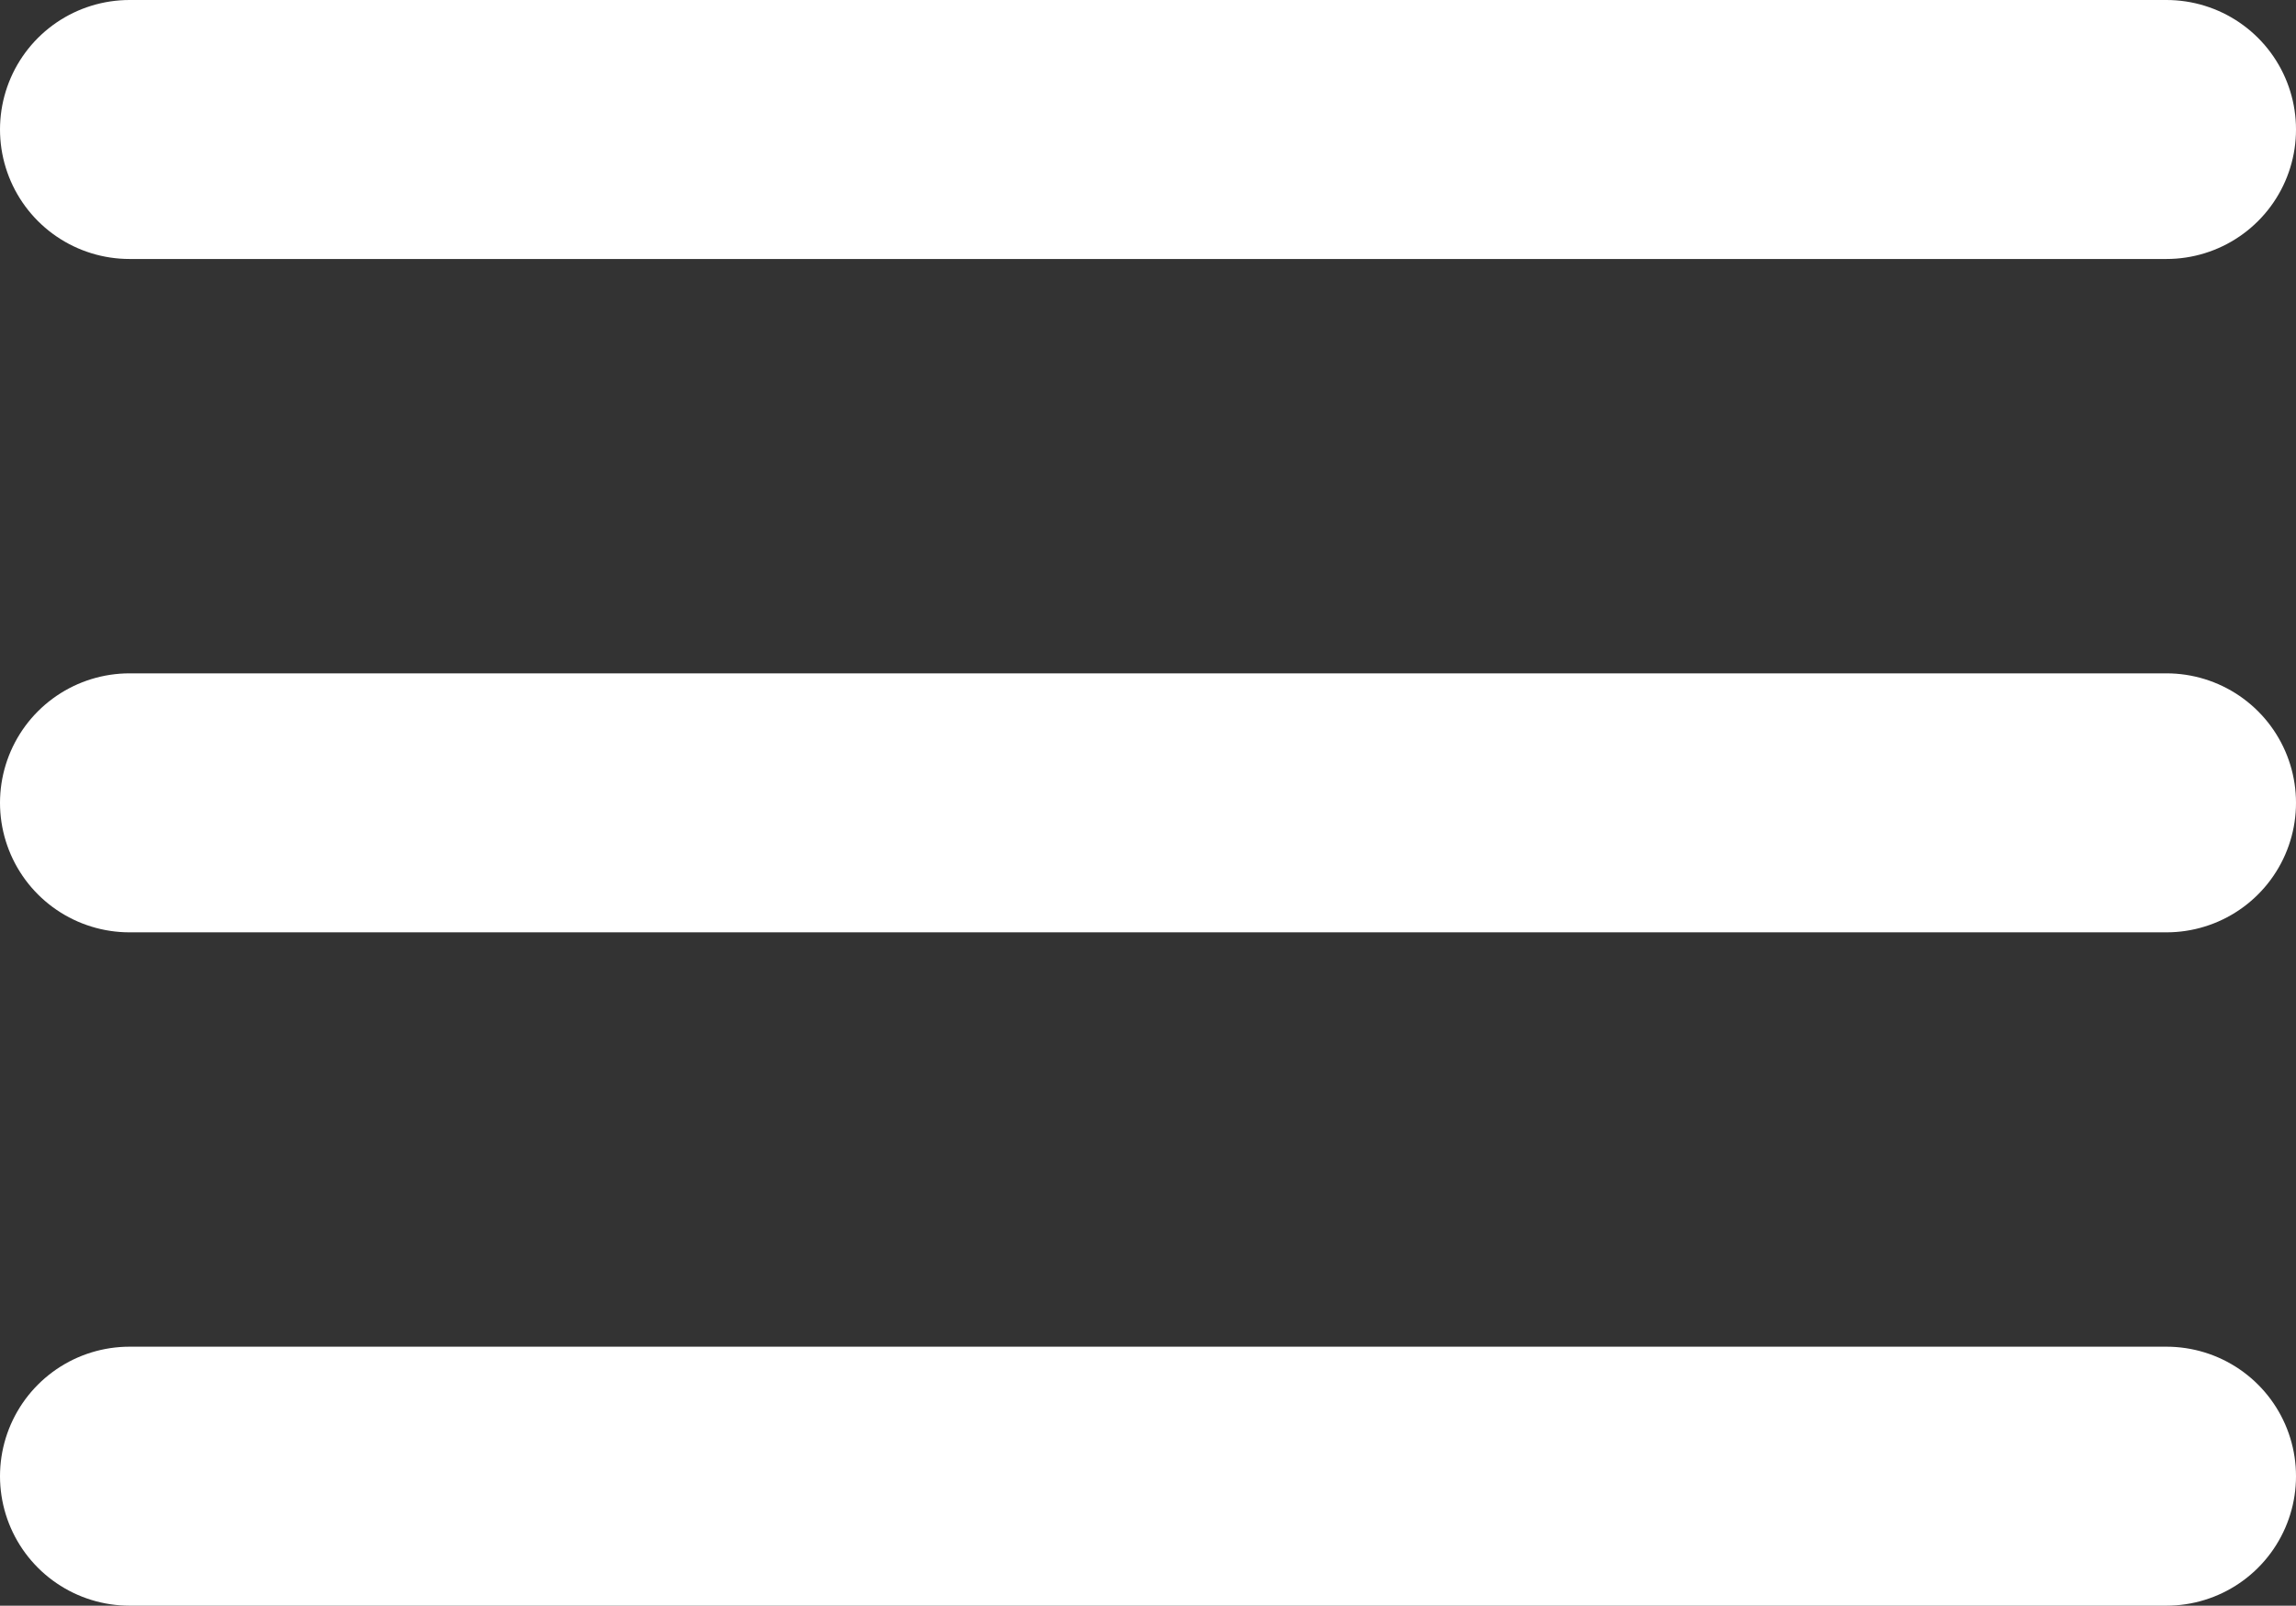 <svg id="Layer_1" data-name="Layer 1" xmlns="http://www.w3.org/2000/svg" viewBox="0 0 44.32 31"><rect x="0" y="0" width="44.32" height="31" fill="#333333" stroke="none"/><defs><style>.cls-1{fill:none;stroke:#fff;stroke-linecap:round;stroke-miterlimit:10;stroke-width:5px;}</style></defs><title>white_burger</title><line class="cls-1" x1="2.5" y1="2.5" x2="41.82" y2="2.5"/><line class="cls-1" x1="2.5" y1="15.5" x2="41.82" y2="15.5"/><line class="cls-1" x1="2.5" y1="28.5" x2="41.82" y2="28.5"/></svg>